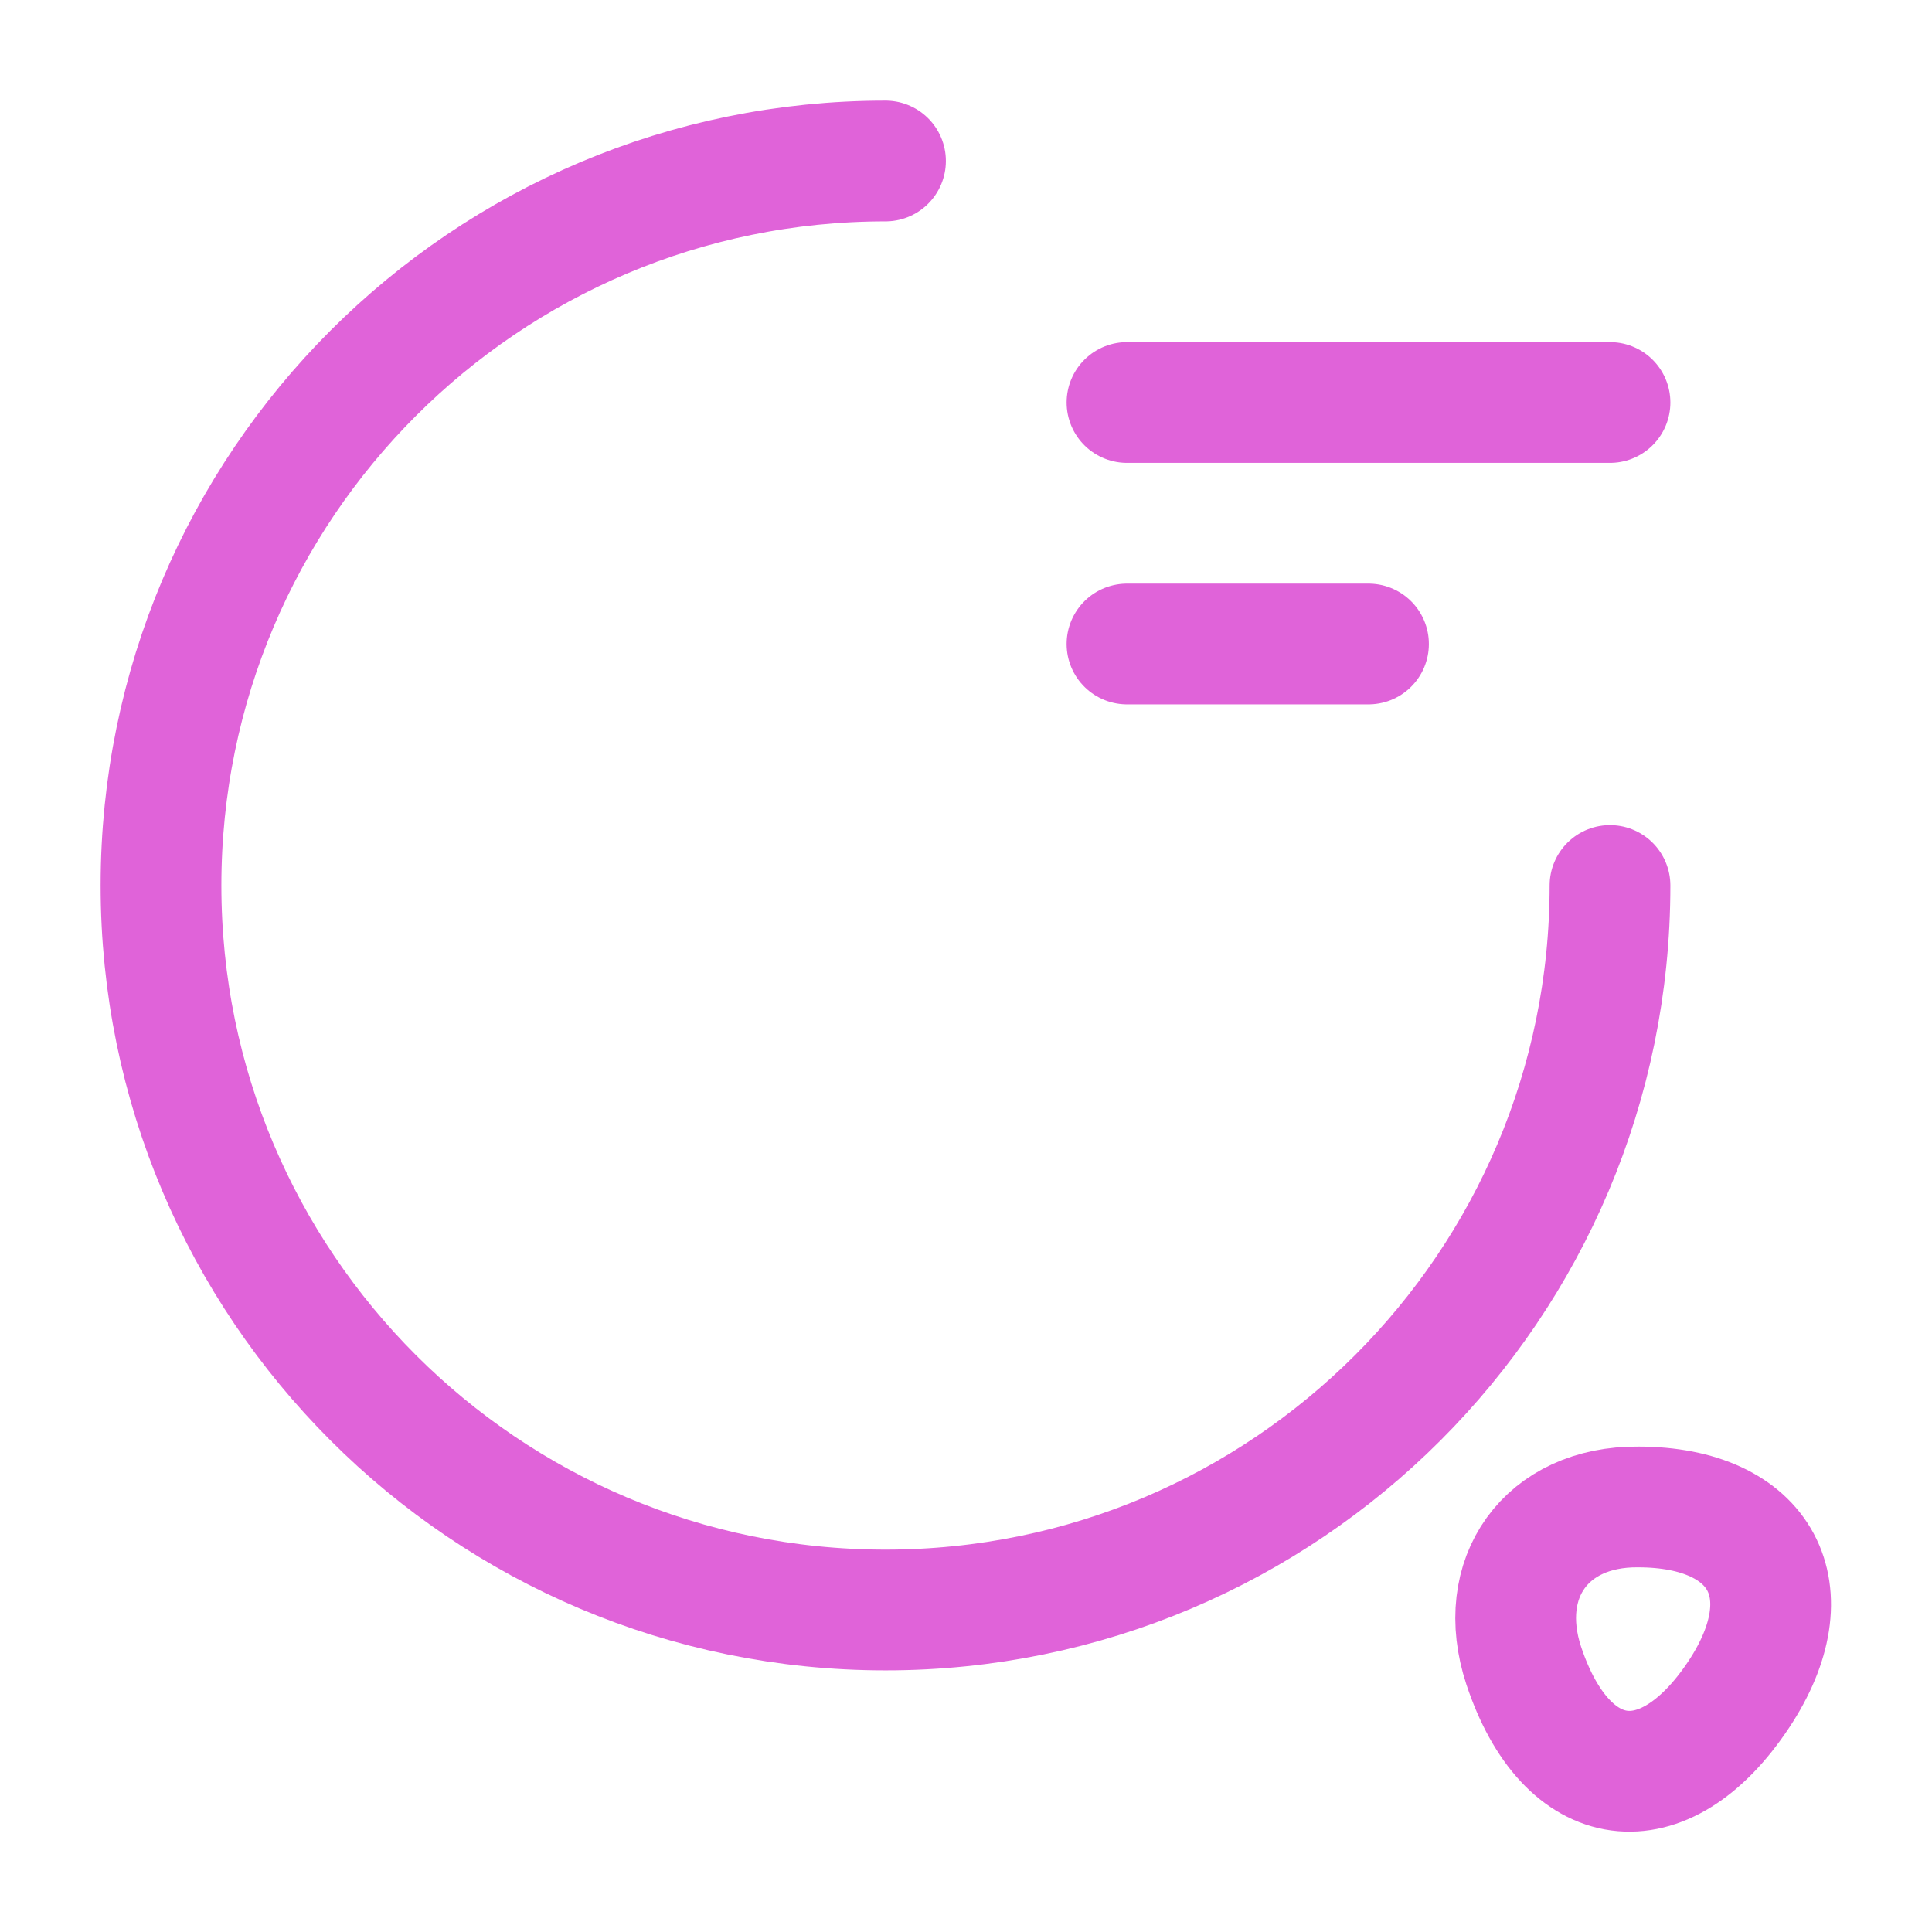 <svg width="24" height="24" viewBox="0 0 24 24" fill="none" xmlns="http://www.w3.org/2000/svg">
<path d="M20 11C20 15.97 15.97 20 11 20C6.03 20 2 15.97 2 11C2 6.03 6.03 2 11 2" stroke="#E063D9" stroke-width="1.5" stroke-linecap="round" stroke-linejoin="round"/>
<path d="M18.928 20.69C19.459 22.29 20.669 22.45 21.599 21.05C22.448 19.77 21.889 18.72 20.349 18.72C19.209 18.71 18.569 19.6 18.928 20.69Z" stroke="#E063D9" stroke-width="1.5" stroke-linecap="round" stroke-linejoin="round"/>
<path d="M14 5H20" stroke="#E063D9" stroke-width="1.5" stroke-linecap="round" stroke-linejoin="round"/>
<path d="M14 8H17" stroke="#E063D9" stroke-width="1.5" stroke-linecap="round" stroke-linejoin="round"/>
</svg>
